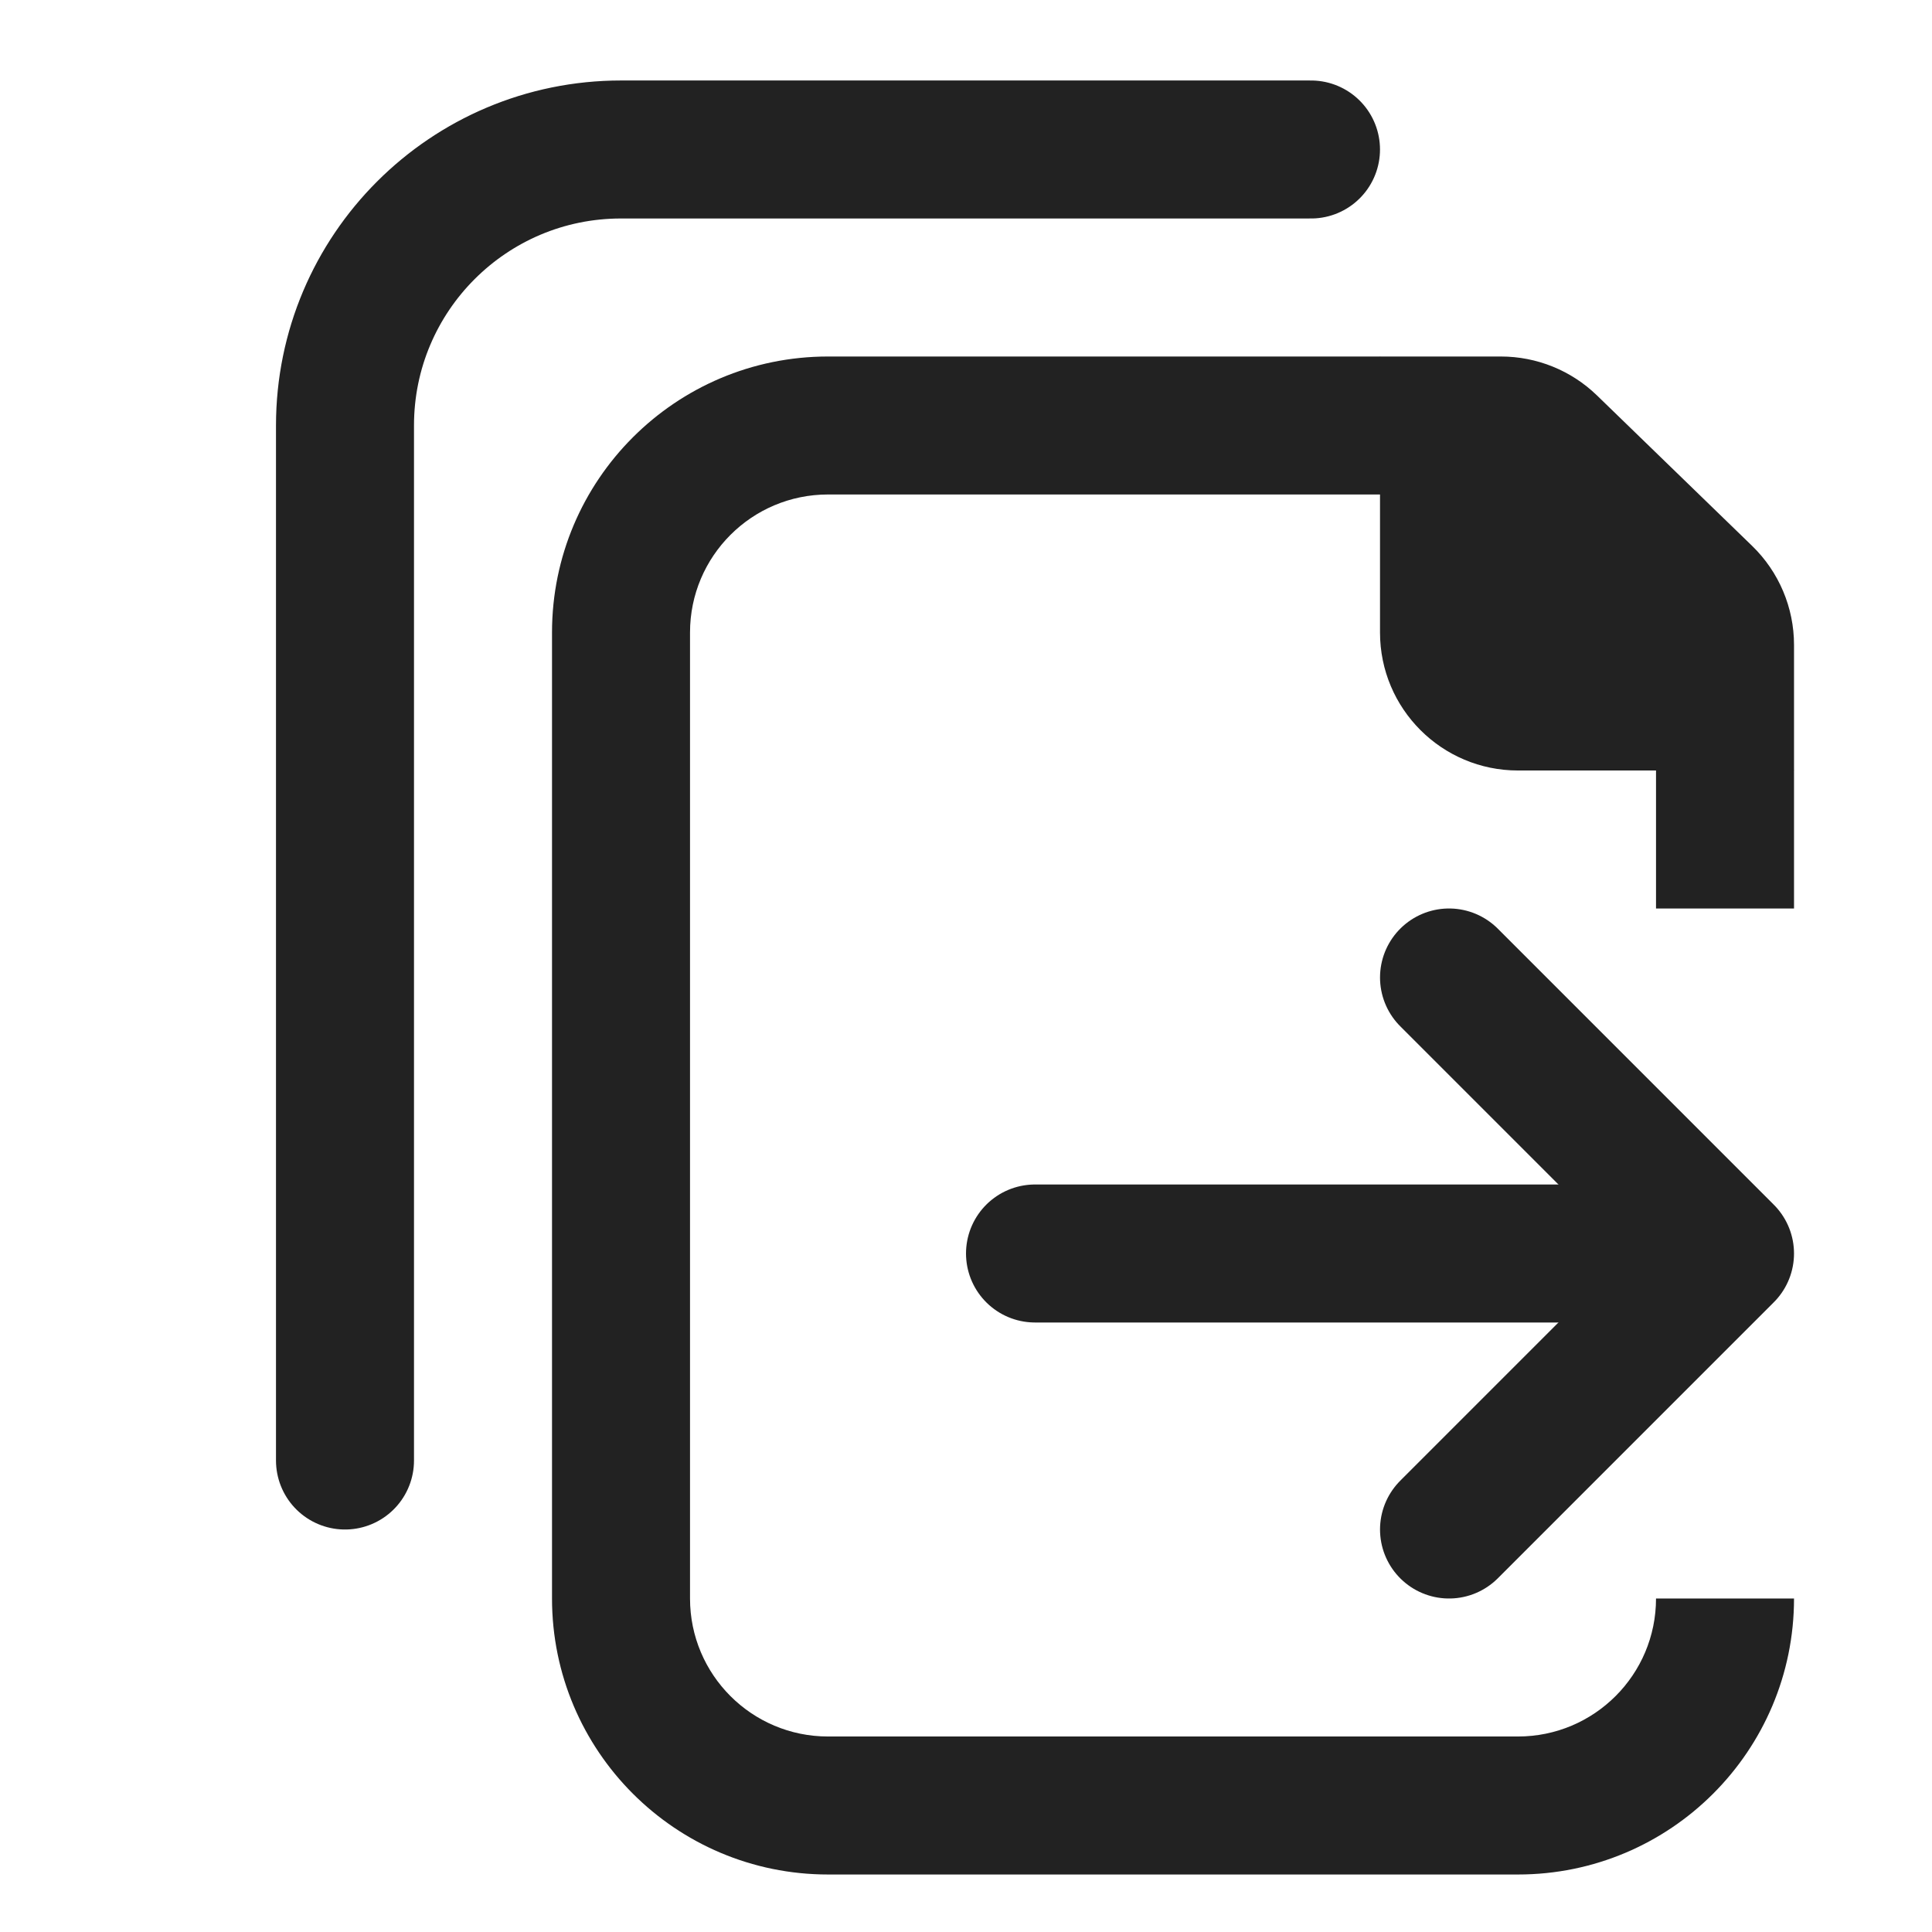 <svg width="72" height="72" viewBox="0 0 72 72" fill="none" xmlns="http://www.w3.org/2000/svg">
<path d="M56.572 69.857H30.858C25.177 69.857 20.572 65.252 20.572 59.571V23.571C20.572 17.891 25.177 13.286 30.858 13.286H55.934C57.271 13.286 58.555 13.806 59.514 14.736L65.295 20.342C66.294 21.31 66.858 22.642 66.858 24.034V33.857H61.715V24.034L55.934 18.428H30.858C28.017 18.428 25.715 20.731 25.715 23.571V59.571C25.715 62.412 28.017 64.714 30.858 64.714H56.572C59.412 64.714 61.715 62.412 61.715 59.571H66.858C66.858 65.252 62.252 69.857 56.572 69.857Z" fill="#222222"/>
<path fill-rule="evenodd" clip-rule="evenodd" d="M51.429 13.286L66.858 28.714H56.572C53.732 28.714 51.429 26.412 51.429 23.571V13.286Z" fill="#222222"/>
<path d="M12.857 54.429V15.857C12.857 10.177 17.462 5.571 23.143 5.571H48.857" stroke="#222222" stroke-width="5.143" stroke-linecap="round"/>
<path d="M38.572 46.714L59.143 46.714" stroke="#222222" stroke-width="5.143" stroke-linecap="round"/>
<path d="M54.001 57L64.286 46.714L54.001 36.428" stroke="#222222" stroke-width="5.143" stroke-linecap="round" stroke-linejoin="round"/>
</svg>
